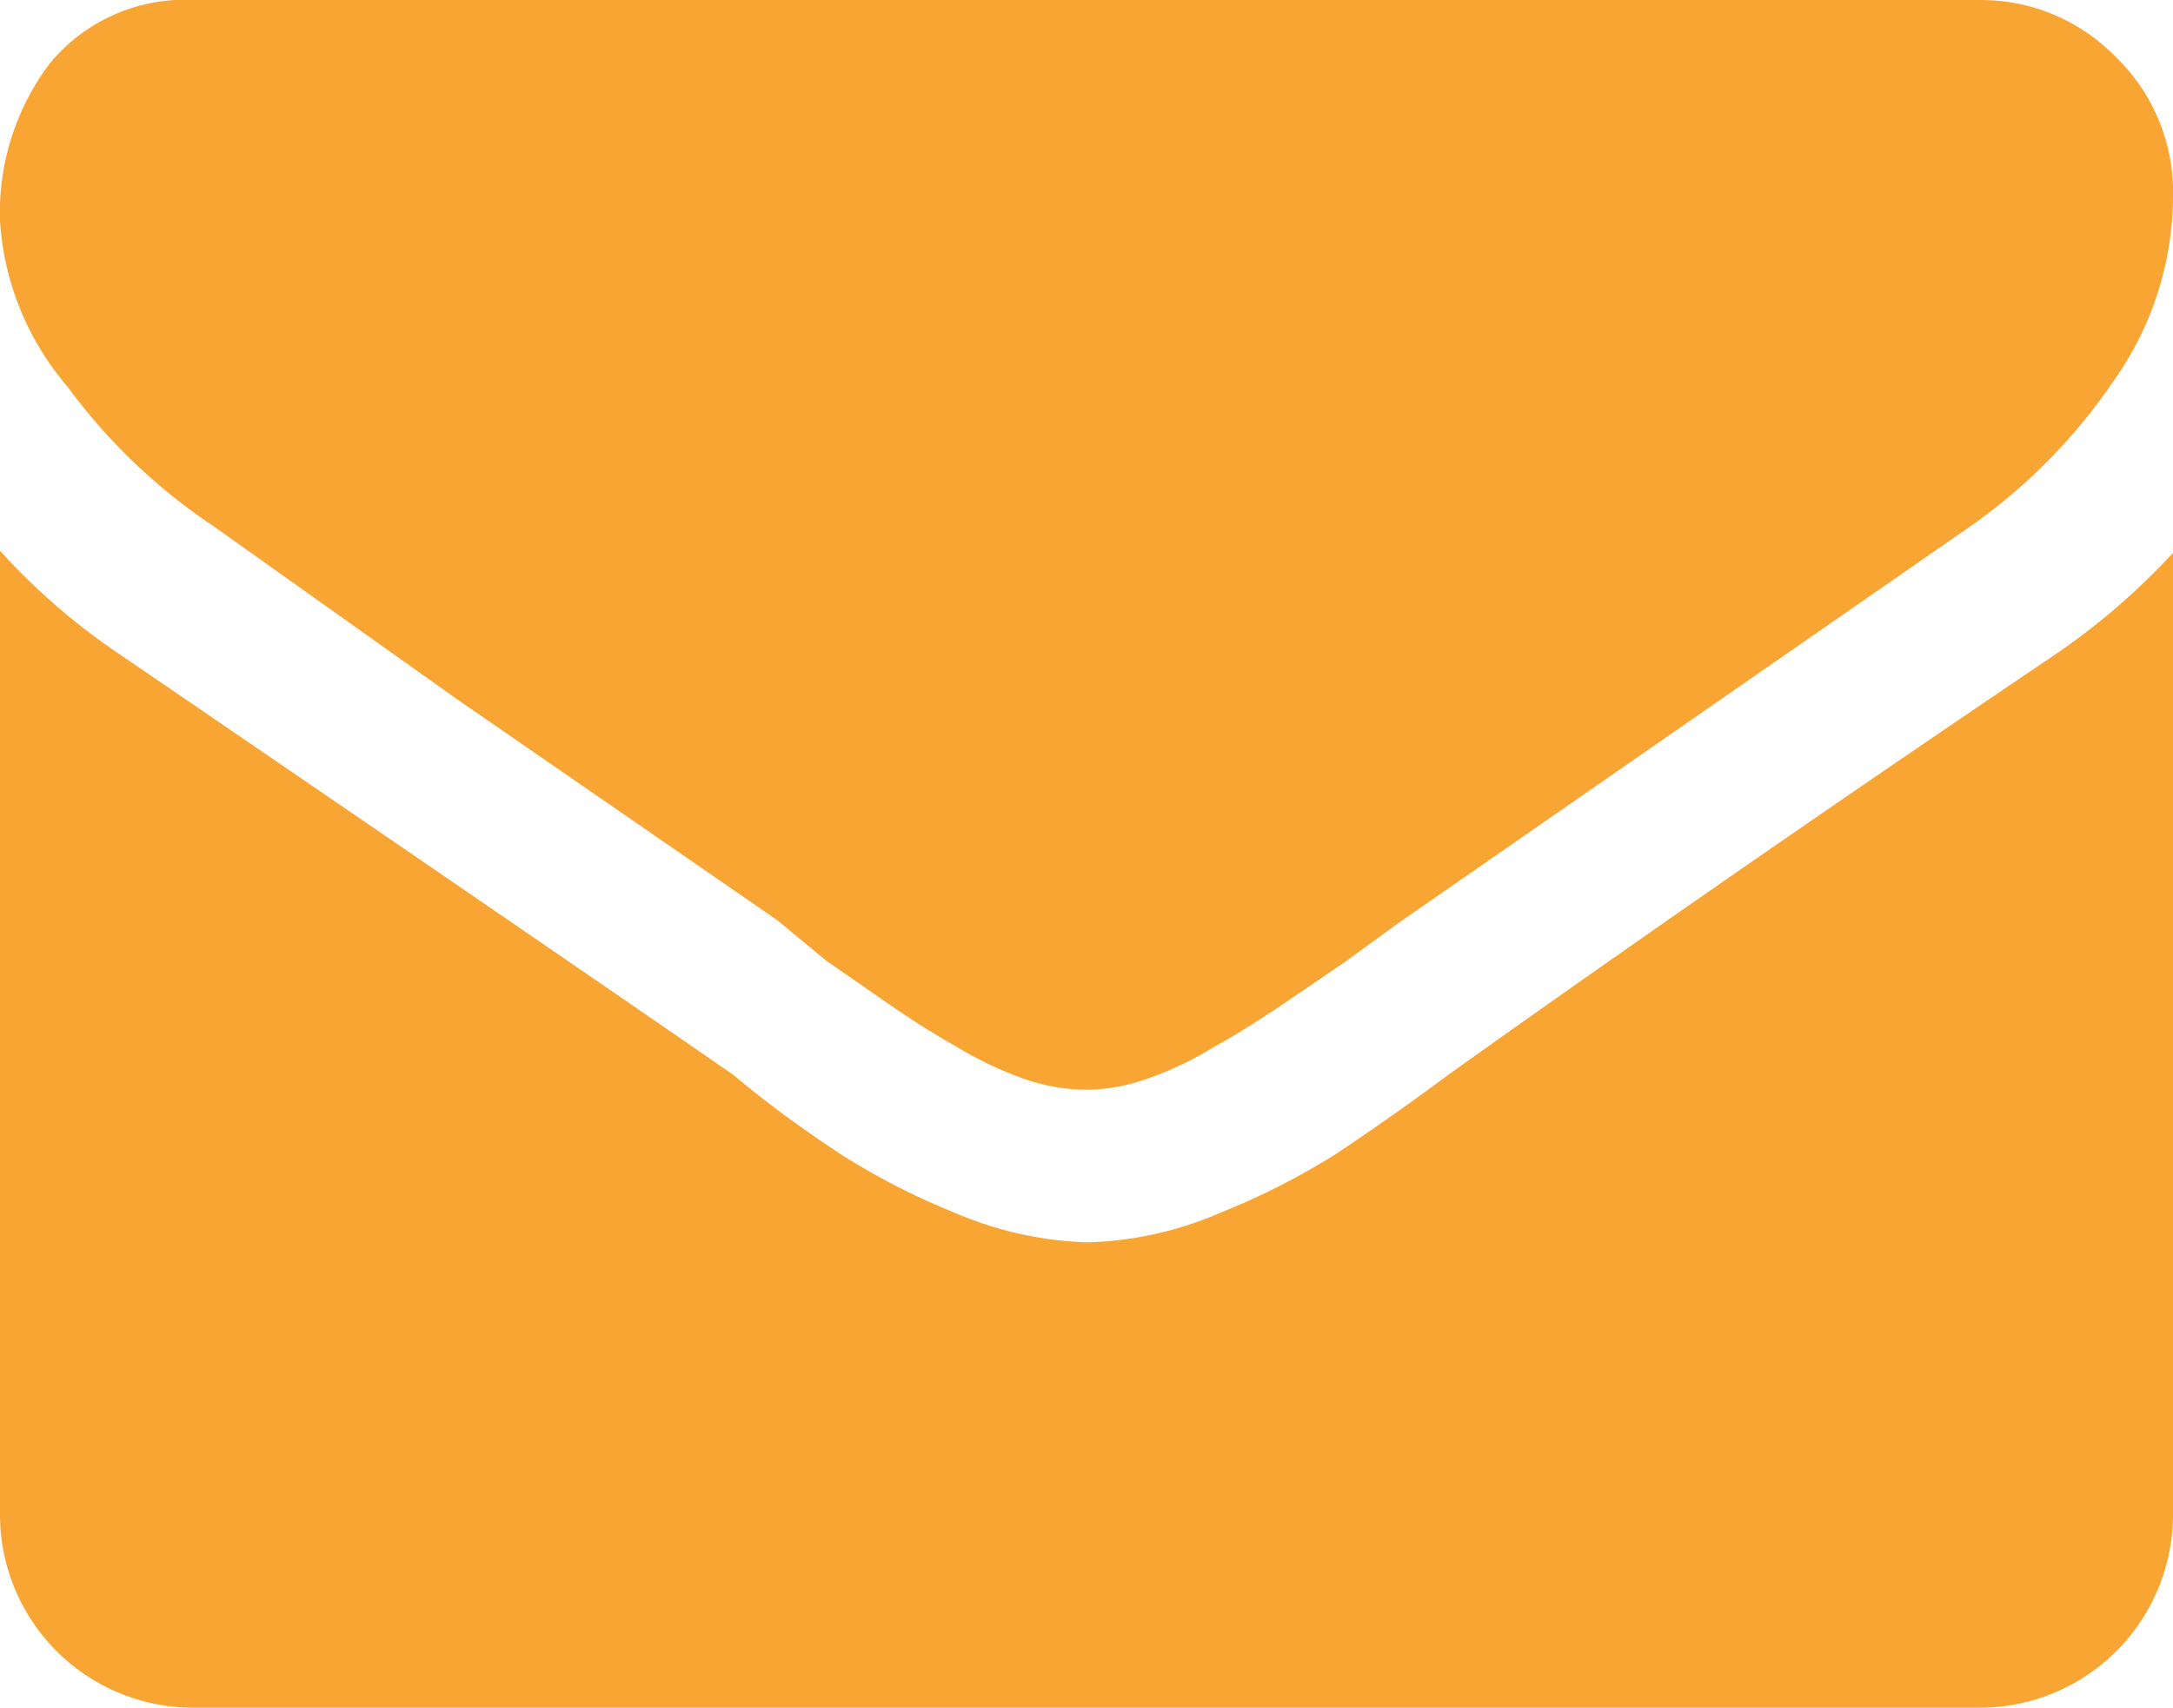 <svg xmlns="http://www.w3.org/2000/svg" viewBox="0 0 20.36 16"><defs><style>.cls-1{fill:#f9a534;}</style></defs><title>icon-emailAsset 3</title><g id="Layer_2" data-name="Layer 2"><g id="wireframe"><path class="cls-1" d="M2,4.93,4.28,6.55l3,2.07L7.74,9l.62.43c.16.11.36.24.59.37a3.44,3.44,0,0,0,.65.31,1.8,1.8,0,0,0,.57.1h0a1.71,1.71,0,0,0,.57-.1,3.17,3.17,0,0,0,.65-.31c.24-.13.43-.26.6-.37L12.62,9l.48-.35,5.32-3.69a5.29,5.29,0,0,0,1.39-1.4,3,3,0,0,0,.55-1.71A1.76,1.76,0,0,0,19.82.53,1.76,1.76,0,0,0,18.55,0H1.82A1.64,1.64,0,0,0,.47.59,2.32,2.32,0,0,0,0,2.07,2.64,2.64,0,0,0,.63,3.62,5.45,5.45,0,0,0,2,4.93Z"/><path class="cls-1" d="M19.23,6.15c-2.49,1.68-4.37,3-5.66,3.92-.43.32-.78.56-1.05.74a6.67,6.67,0,0,1-1.08.55,3.34,3.34,0,0,1-1.25.28h0a3.38,3.38,0,0,1-1.25-.28,6.52,6.52,0,0,1-1.07-.55c-.27-.18-.62-.42-1-.74Q5.25,8.95,1.15,6.15A6.12,6.12,0,0,1,0,5.16v9A1.81,1.81,0,0,0,1.82,16H18.55a1.81,1.81,0,0,0,1.81-1.82v-9A6.42,6.42,0,0,1,19.23,6.15Z"/></g></g></svg>